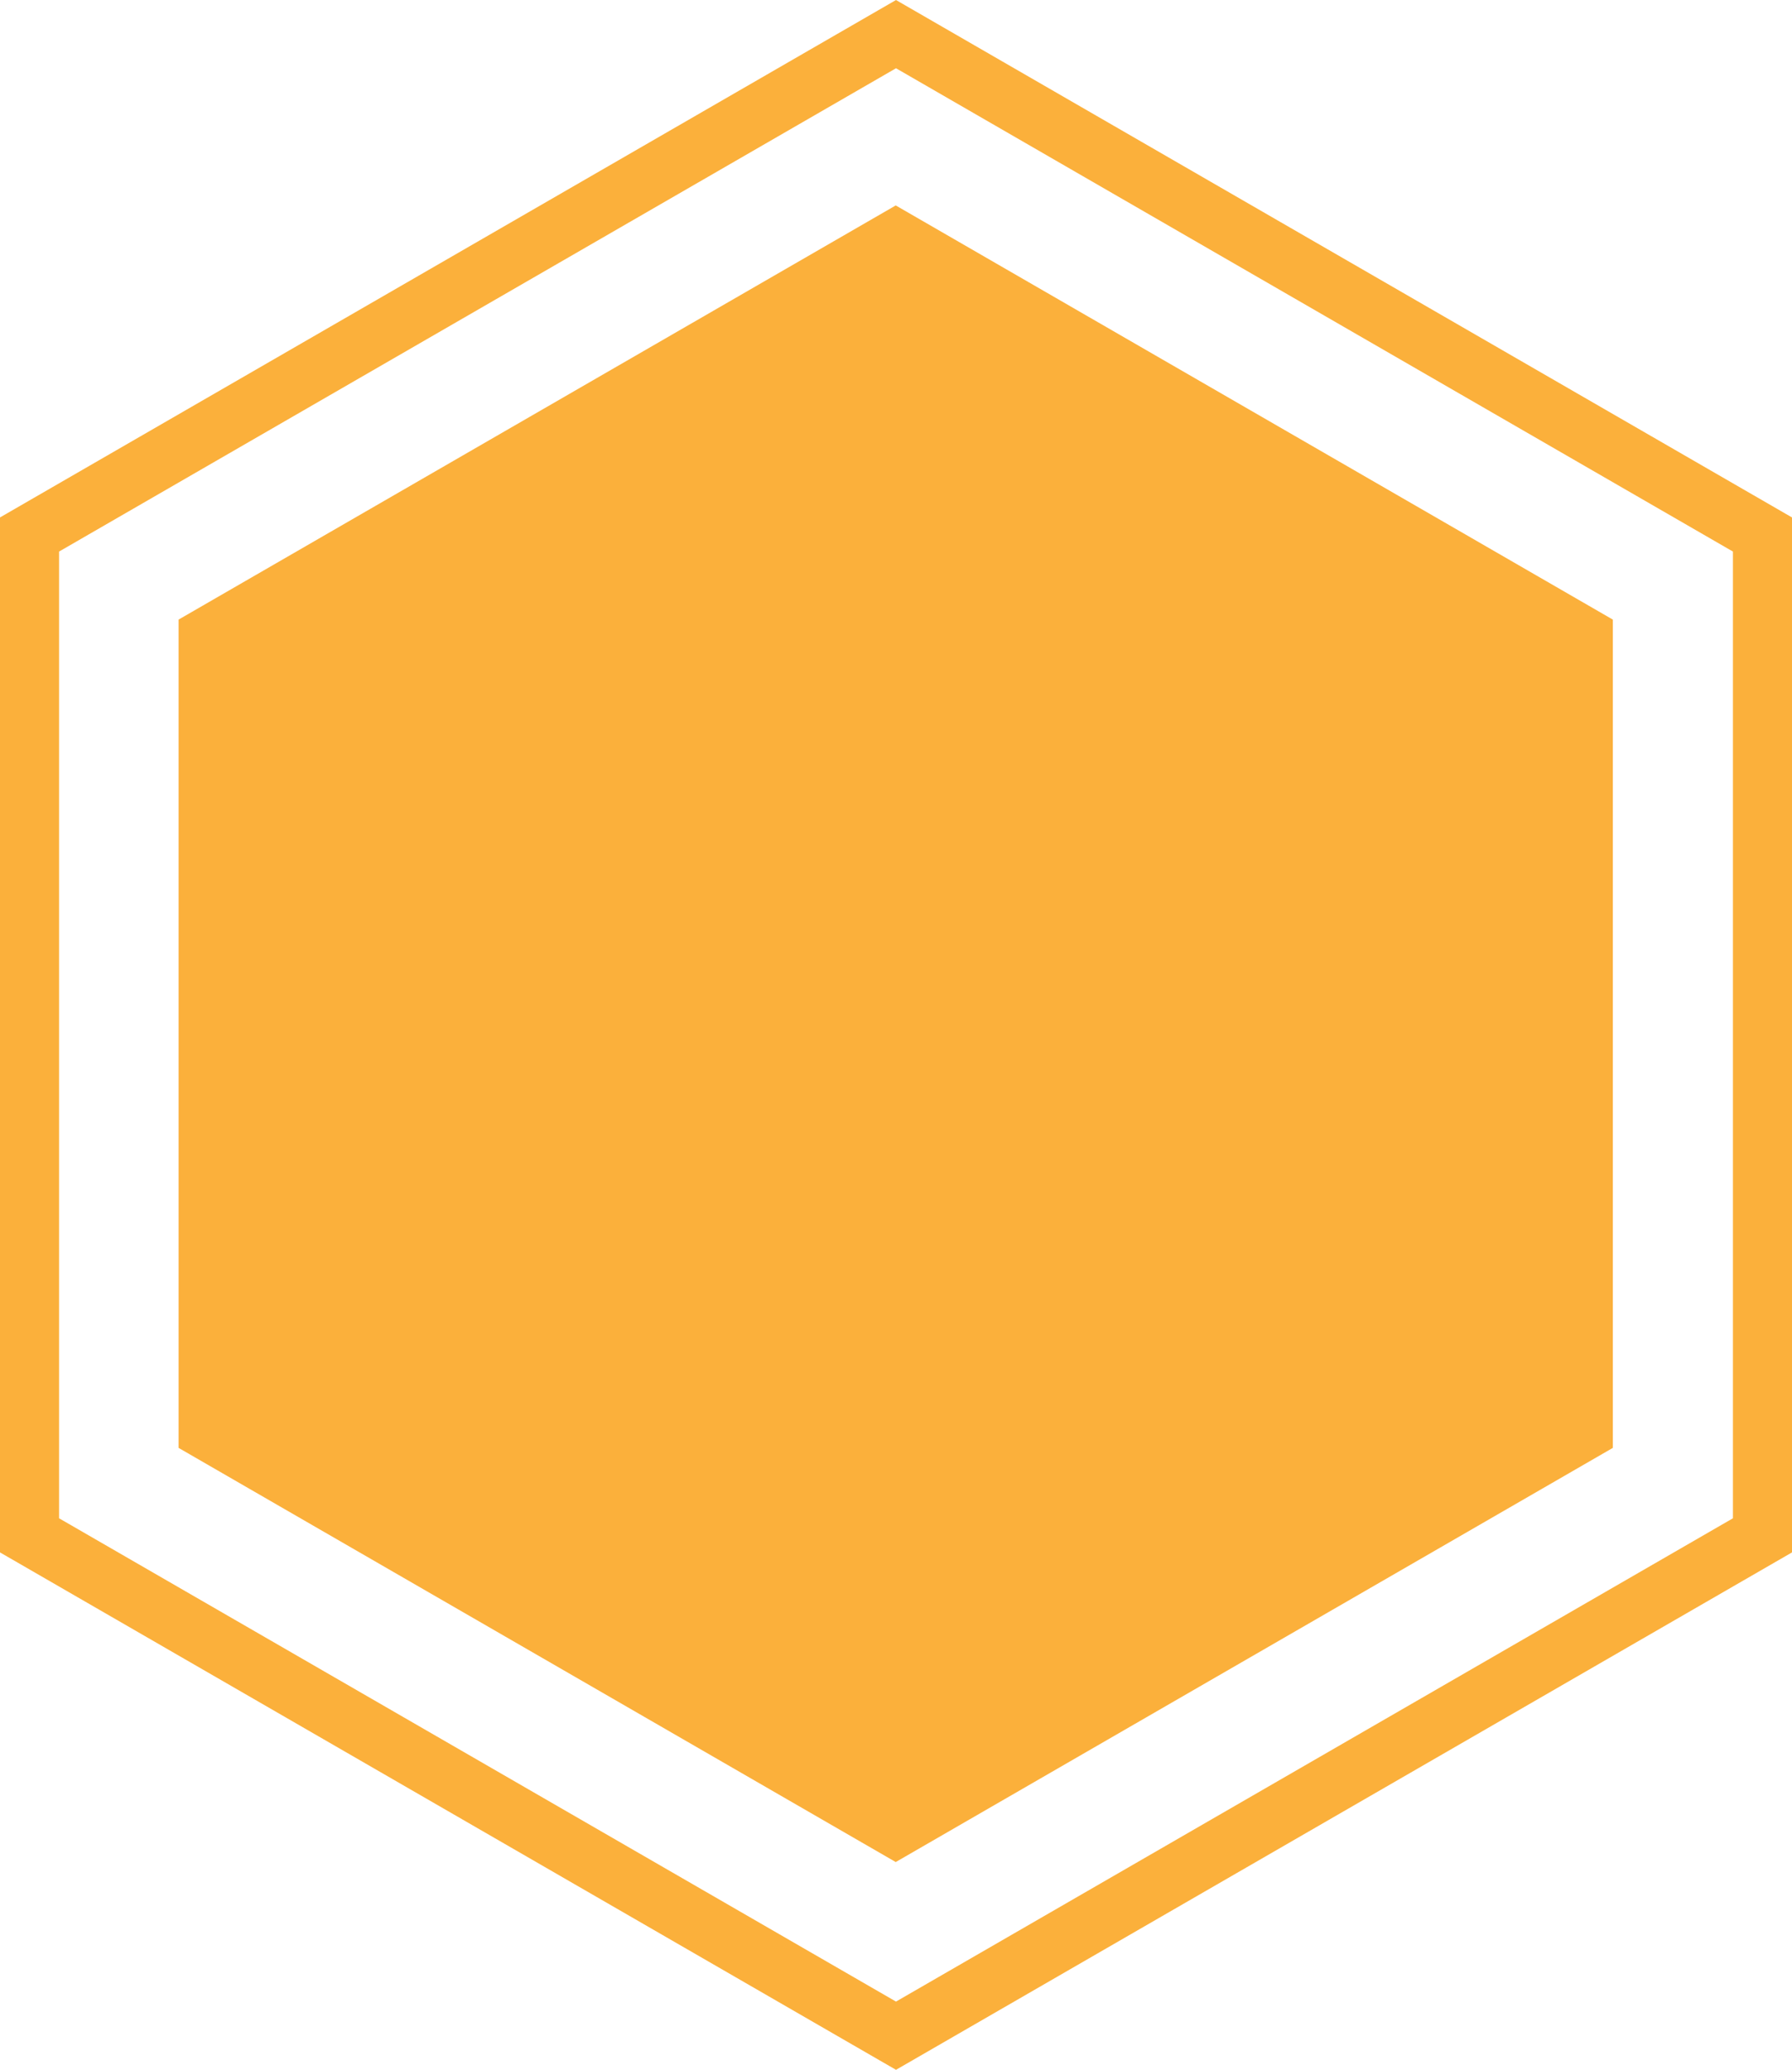 <svg xmlns="http://www.w3.org/2000/svg" viewBox="0 0 273.02 315.26"><defs><style>.cls-1{fill:none;stroke:#fbb03b;stroke-miterlimit:10;stroke-width:9px;}.cls-2{fill:#fbb03b;}</style></defs><g id="Layer_2" data-name="Layer 2"><g id="Layer_1-2" data-name="Layer 1"><polygon class="cls-1" points="268.52 233.85 268.52 81.41 136.51 5.2 4.5 81.41 4.5 233.85 136.51 310.06 268.52 233.85"/><polygon class="cls-2" points="245.72 220.53 245.72 94.37 136.47 31.29 27.21 94.37 27.21 220.53 136.47 283.61 245.72 220.53"/></g></g></svg>